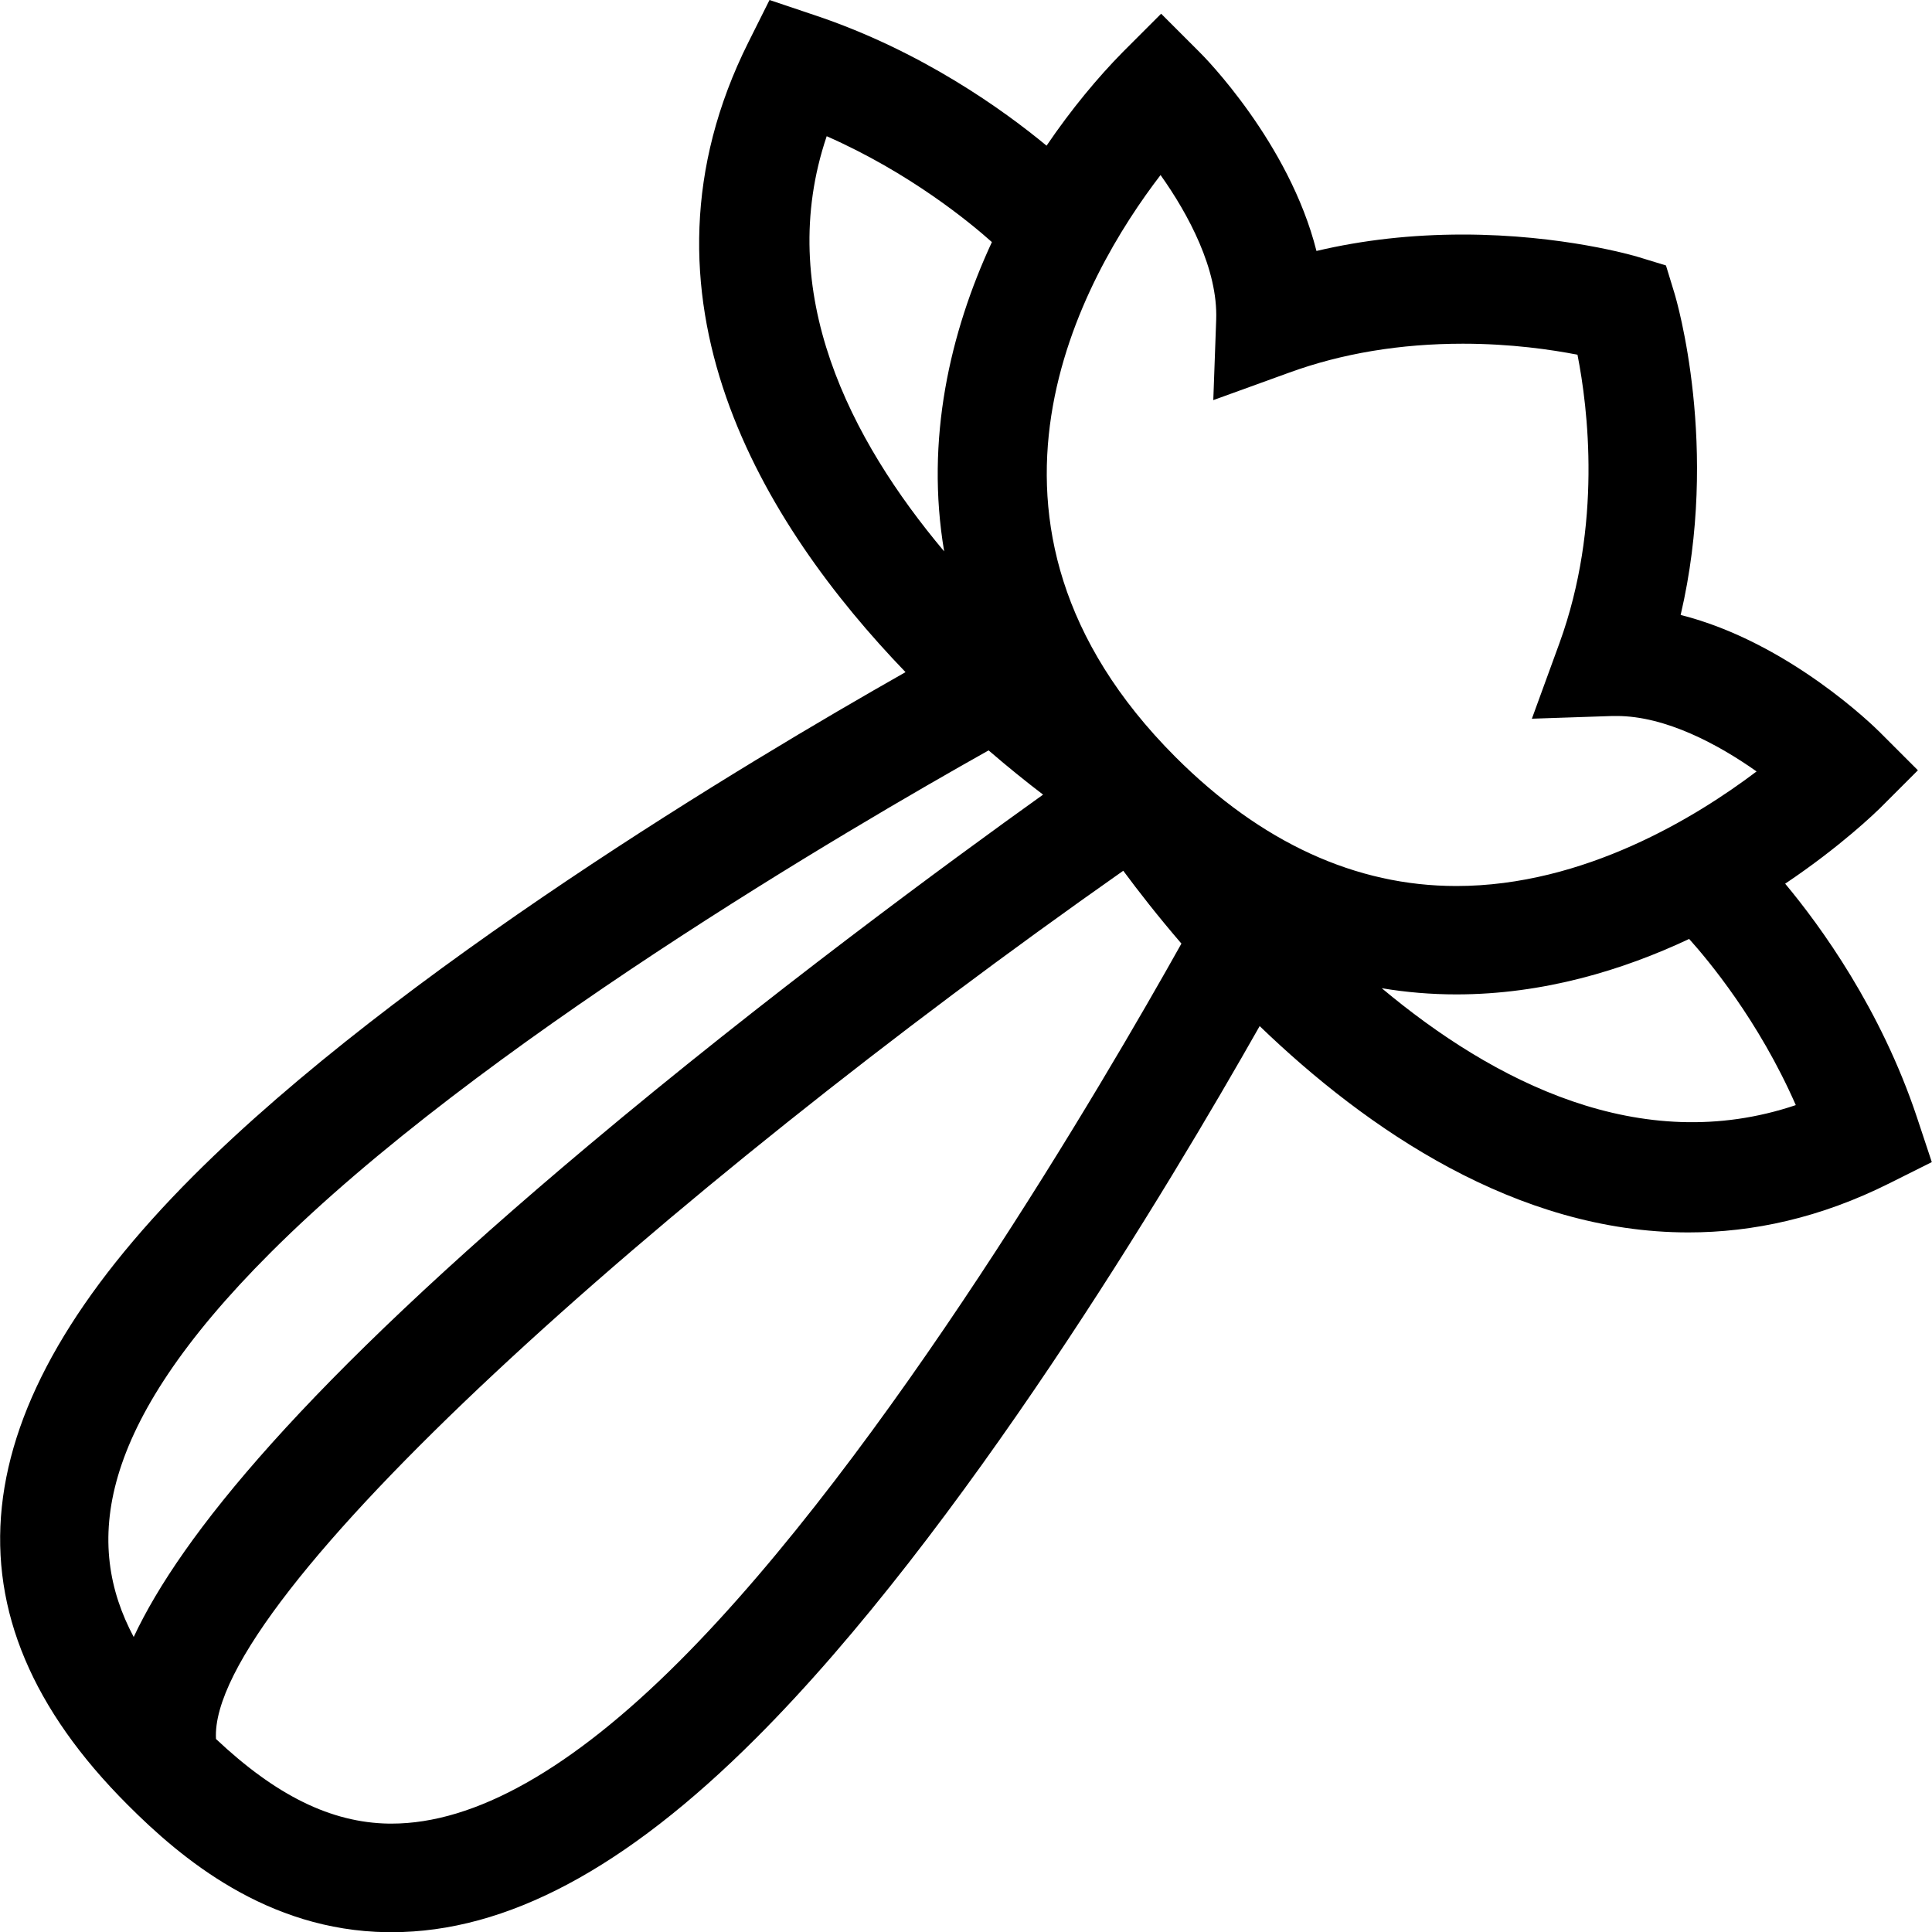 <?xml version="1.0" encoding="utf-8"?>
<!-- Generator: Adobe Illustrator 26.5.2, SVG Export Plug-In . SVG Version: 6.00 Build 0)  -->
<svg version="1.1" id="Layer_1" xmlns="http://www.w3.org/2000/svg" xmlns:xlink="http://www.w3.org/1999/xlink" x="0px" y="0px"
	 viewBox="0 0 100 100" style="enable-background:new 0 0 100 100;" xml:space="preserve">
<g>
	<path d="M20.03,100.01c0.08,0,0.17,0,0.25,0c5.93,0,12.1-3.29,18.85-10.04c10.65-10.64,21.39-28.6,26.07-36.86
		c5.53,5.33,13.3,10.68,22.19,10.68c3.34,0,6.83-0.75,10.42-2.55l2.18-1.09l-0.77-2.32c-1.87-5.61-5-9.91-6.82-12.09
		c2.92-1.96,4.71-3.72,4.88-3.88l1.99-1.99l-1.99-1.99c-0.22-0.22-4.69-4.64-10.29-6.05c2.03-8.68-0.21-16.29-0.32-16.65l-0.44-1.44
		l-1.44-0.44c-0.16-0.05-3.91-1.16-9.08-1.16c-2.63,0-5.16,0.28-7.57,0.85c-1.41-5.6-5.82-10.07-6.05-10.29l-1.99-1.99l-1.99,1.99
		C56.83,4,55.46,5.64,54.17,7.54c-2.2-1.82-6.47-4.91-12.02-6.76L39.83,0l-1.09,2.18c-6.58,13.15,0.8,25,8.13,32.61
		c-8.26,4.68-26.22,15.43-36.86,26.07C-2.08,72.96-3.2,83.6,6.59,93.4C9.38,96.2,13.81,99.92,20.03,100.01z M35.15,86
		c-5.57,5.57-10.57,8.39-14.88,8.39c-0.05,0-0.1,0-0.15,0c-2.99-0.05-5.84-1.46-8.94-4.38c-0.42-7.23,23.22-28.27,46.96-44.94
		c0.77,1.04,1.78,2.34,3.01,3.77C57.17,55.95,45.89,75.27,35.15,86z M92.95,57.2c-8.04,2.71-15.67-1.23-21.43-6.05
		c1.26,0.21,2.55,0.32,3.86,0.32c4.51,0,8.63-1.26,12.05-2.87C88.41,49.69,91.03,52.82,92.95,57.2z M60.07,9.06
		c1.45,2.04,2.97,4.88,2.88,7.48l-0.15,4.17l3.92-1.42c2.74-1,5.77-1.5,9-1.5c2.5,0,4.6,0.31,5.93,0.57
		c0.54,2.74,1.29,8.8-0.93,14.92l-1.43,3.92l4.17-0.14l0.22,0c2.53,0,5.26,1.47,7.24,2.87c-3.11,2.35-8.92,5.93-15.54,5.93
		c-5.21,0-10.11-2.25-14.54-6.68C48.71,27.03,56.09,14.25,60.07,9.06z M42.79,7.05c4.29,1.89,7.41,4.46,8.55,5.48
		c-2.17,4.68-3.45,10.22-2.47,16.01C44.02,22.77,40.06,15.13,42.79,7.05z M14,64.84c10.73-10.73,30.06-22.01,37.17-26
		c1.02,0.88,1.98,1.65,2.82,2.29c-4.84,3.46-14.33,10.43-23.51,18.14C15.7,71.67,9.36,79.52,6.92,84.73
		C4.38,79.96,4.93,73.9,14,64.84z"/>
</g>
</svg>
